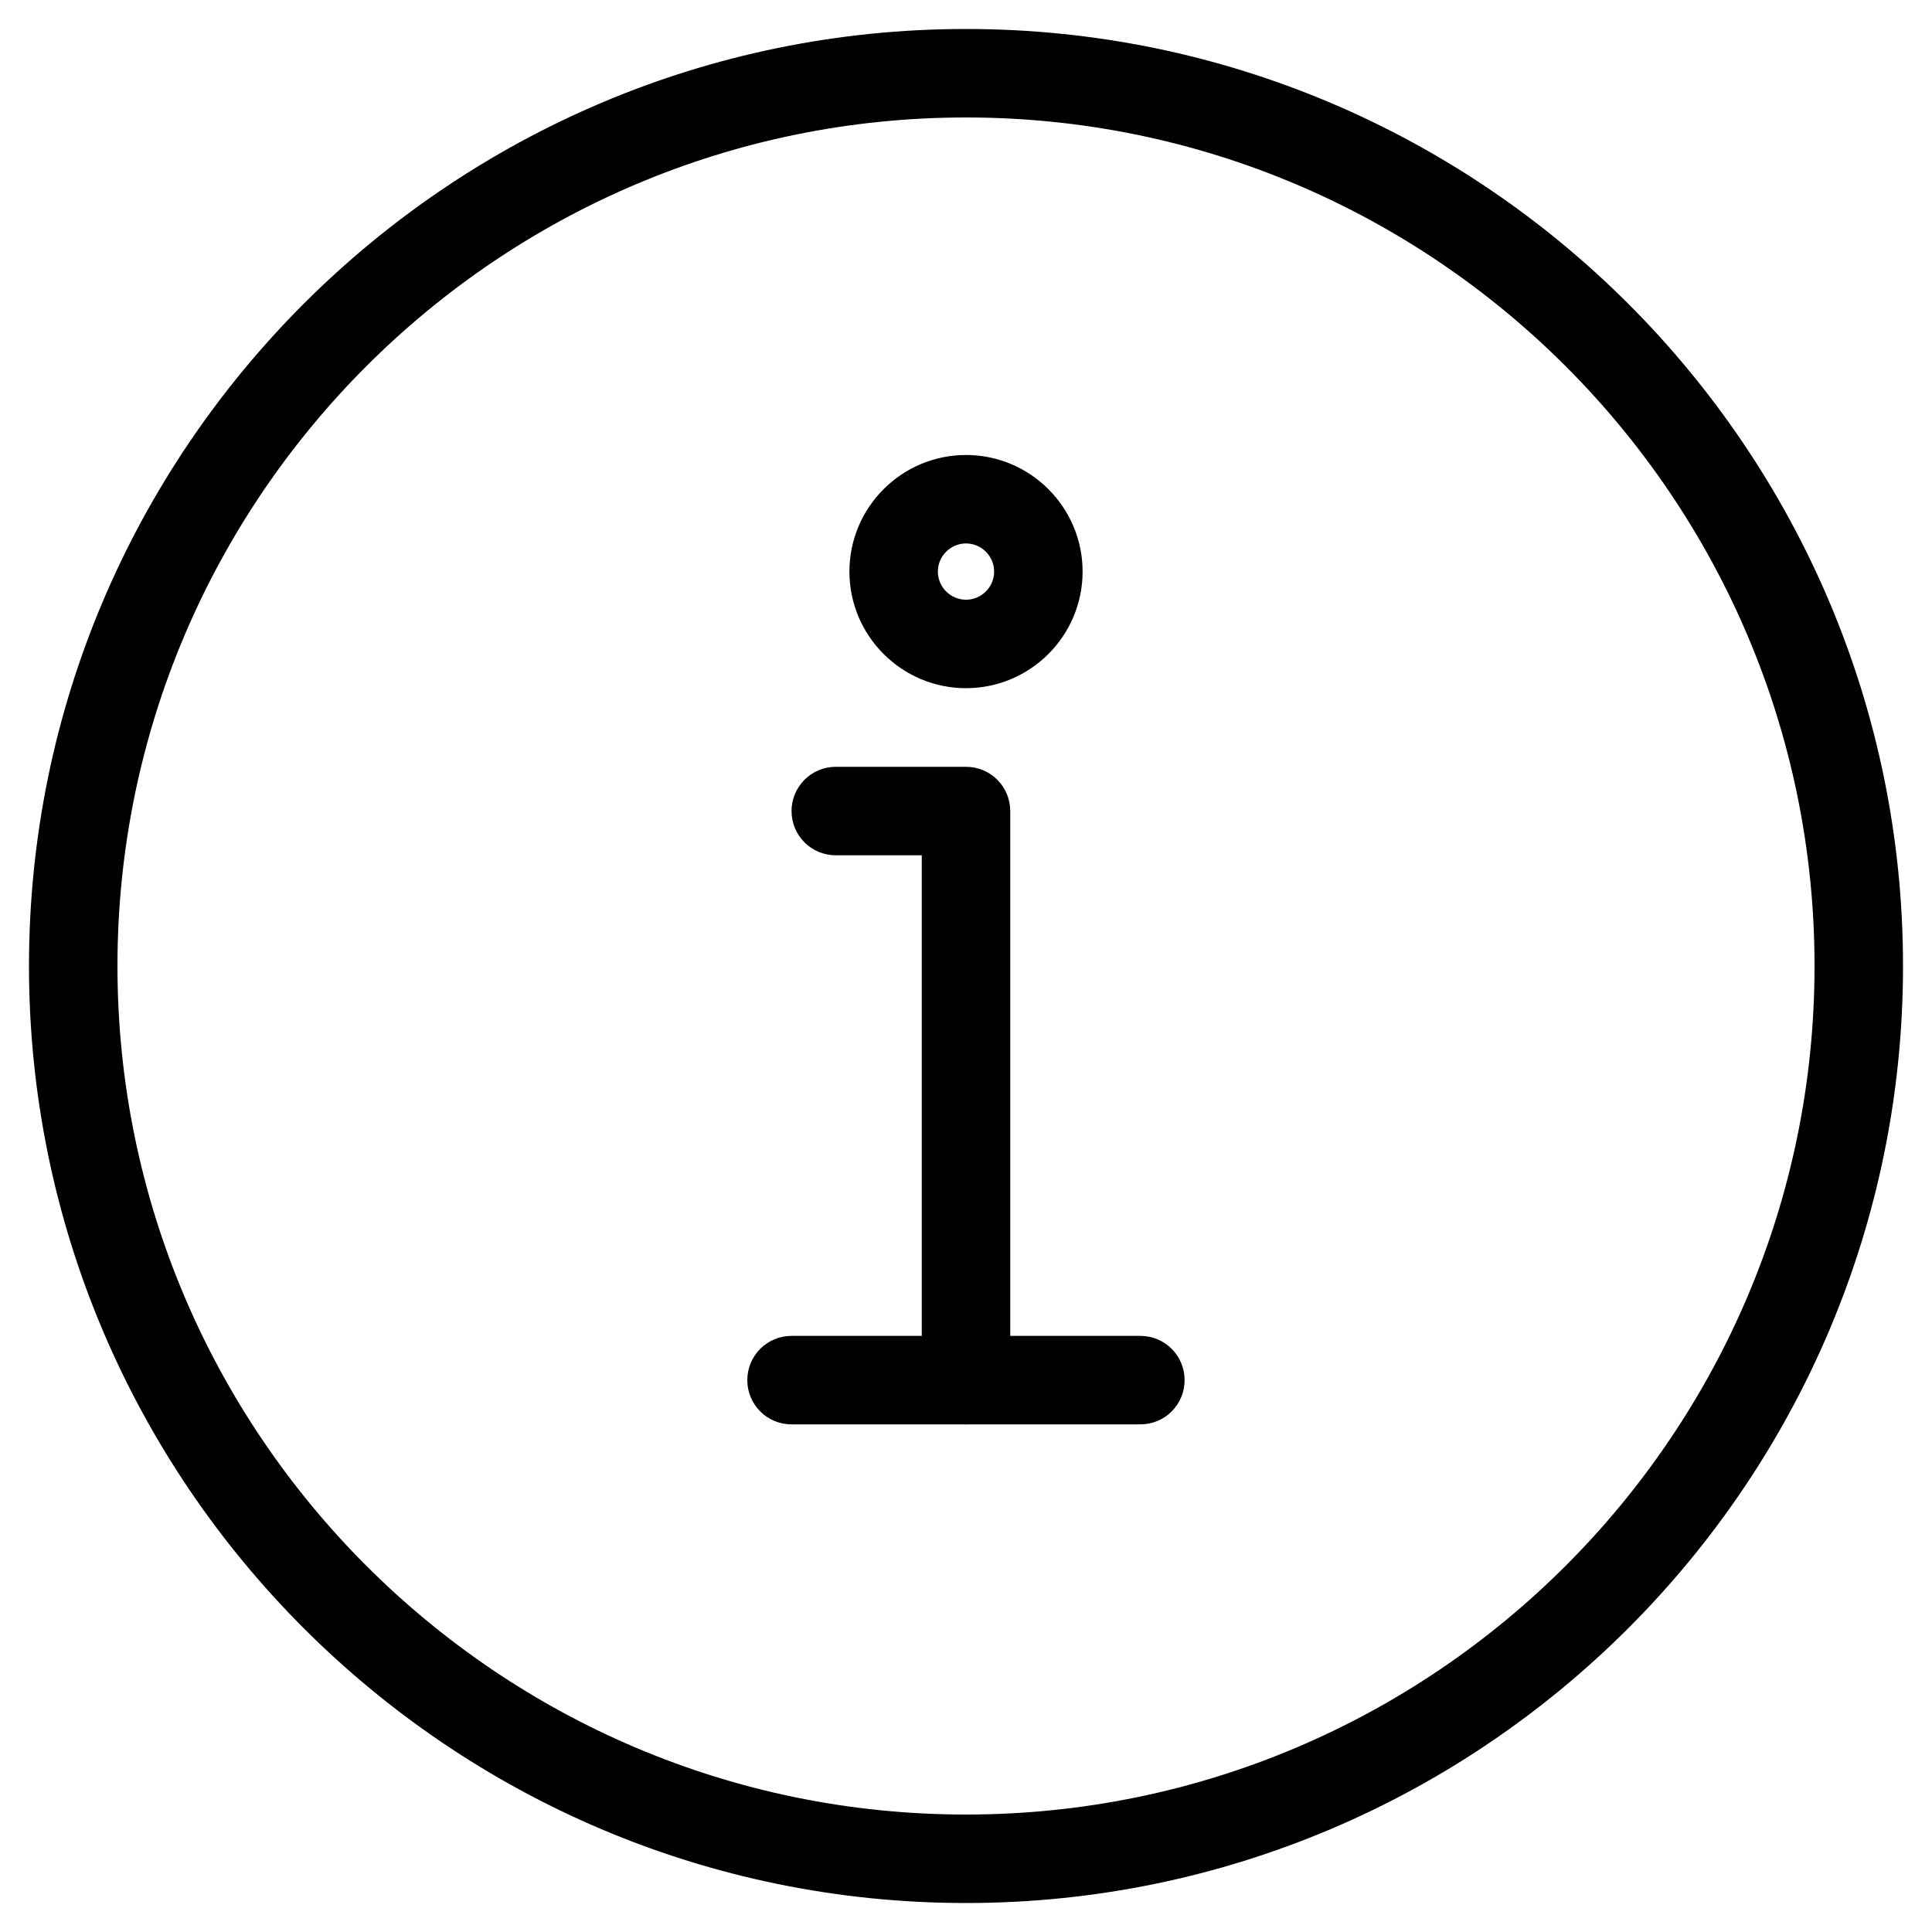 <?xml version="1.0" encoding="UTF-8"?> <!-- Generator: Adobe Illustrator 24.1.2, SVG Export Plug-In . SVG Version: 6.00 Build 0) --> <svg xmlns="http://www.w3.org/2000/svg" xmlns:xlink="http://www.w3.org/1999/xlink" id="Слой_1" x="0px" y="0px" viewBox="0 0 200 200" style="enable-background:new 0 0 200 200;" xml:space="preserve"> <style type="text/css"> .st0{stroke:#000000;stroke-width:4;stroke-miterlimit:10;} </style> <g> <path class="st0" d="M100,195c-52.38,0-95-42.62-95-95S47.62,5,100,5c52.38,0,95,42.62,95,95S152.38,195,100,195z M100,10.16 c-49.54,0-89.84,40.3-89.84,89.84s40.3,89.84,89.84,89.84c49.54,0,89.84-40.3,89.84-89.84S149.54,10.16,100,10.16z"></path> <g> <path class="st0" d="M100,69.24c-5.55,0-10.07-4.52-10.07-10.07S94.45,49.1,100,49.1c5.55,0,10.07,4.52,10.07,10.07 S105.55,69.24,100,69.24z M100,54.26c-2.71,0-4.91,2.2-4.91,4.91c0,2.71,2.2,4.91,4.91,4.91c2.71,0,4.91-2.2,4.91-4.91 C104.91,56.46,102.71,54.26,100,54.26z"></path> <path class="st0" d="M100,145.45c-1.43,0-2.58-1.15-2.58-2.58V86.54h-10.9c-1.43,0-2.58-1.15-2.58-2.58 c0-1.42,1.15-2.58,2.58-2.58H100c1.43,0,2.58,1.15,2.58,2.58v58.91C102.58,144.3,101.42,145.45,100,145.45z"></path> <path class="st0" d="M118.05,145.45H81.94c-1.43,0-2.58-1.15-2.58-2.58s1.15-2.58,2.58-2.58h36.11c1.43,0,2.58,1.15,2.58,2.58 S119.48,145.45,118.05,145.45z"></path> </g> </g> </svg> 